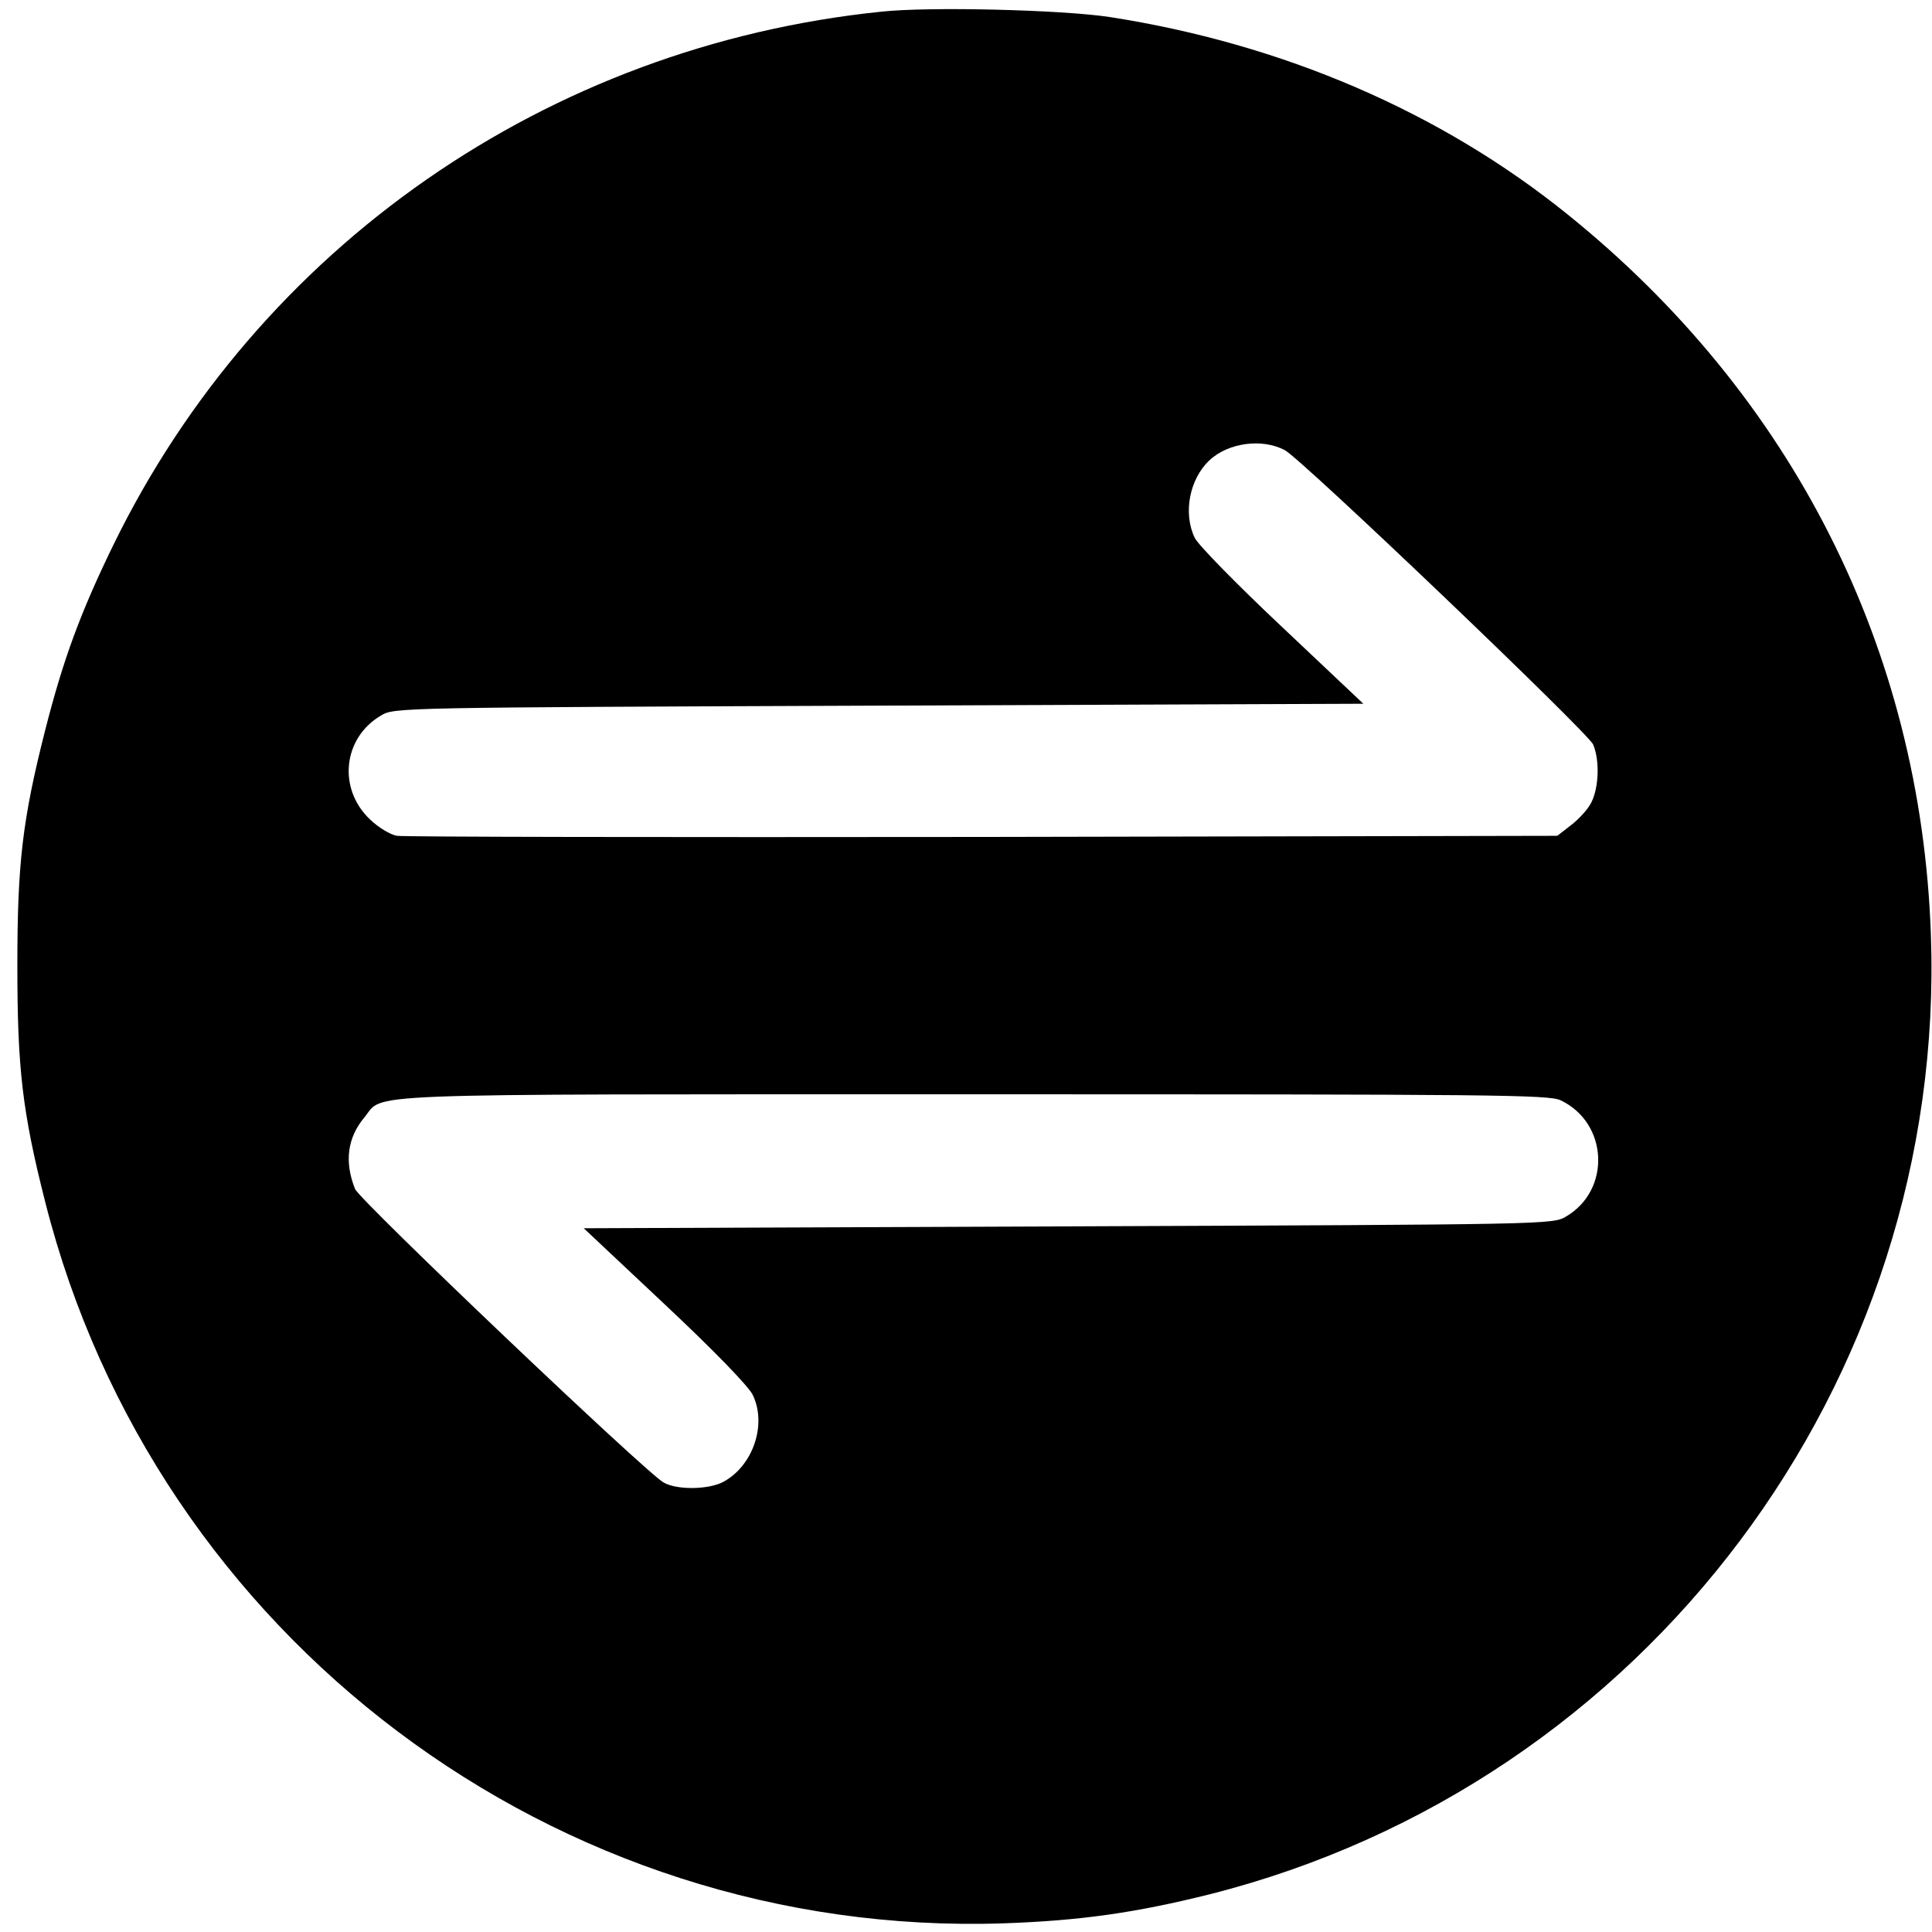 <?xml version="1.0" standalone="no"?>
<!DOCTYPE svg PUBLIC "-//W3C//DTD SVG 20010904//EN"
 "http://www.w3.org/TR/2001/REC-SVG-20010904/DTD/svg10.dtd">
<svg version="1.0" xmlns="http://www.w3.org/2000/svg"
 width="512pt" height="512pt" viewBox="0 0 512 512"
 preserveAspectRatio="xMidYMid meet">
<g transform="translate(0,512) scale(0.1,-0.1)"
fill="#000000" stroke="none">
<path d="M2335 5089 c-884 -91 -1649 -623 -2035 -1414 -87 -179 -132 -301
-180 -489 -61 -240 -74 -355 -74 -626 0 -271 13 -386 74 -626 292 -1153 1353
-1951 2540 -1911 203 7 350 28 546 77 1155 292 1954 1357 1911 2545 -27 755
-366 1426 -963 1907 -337 272 -756 452 -1214 523 -126 19 -477 28 -605 14z
m1070 -1162 c45 -24 803 -748 817 -780 18 -43 15 -115 -5 -154 -9 -18 -34 -45
-54 -60 l-36 -28 -1521 -3 c-837 -1 -1536 0 -1554 3 -18 3 -49 22 -71 43 -87
82 -72 217 29 276 35 21 46 21 1319 26 l1284 5 -216 204 c-118 111 -223 218
-231 236 -31 65 -14 155 39 205 50 47 140 59 200 27z m731 -1723 c126 -60 134
-238 14 -308 -35 -21 -46 -21 -1319 -26 l-1284 -5 216 -203 c129 -121 222
-217 232 -239 38 -79 0 -188 -78 -230 -39 -21 -123 -22 -158 -2 -44 23 -807
749 -818 778 -29 72 -20 136 24 189 56 66 -67 62 1613 62 1384 0 1527 -1 1558
-16z"/>
</g>
</svg>
